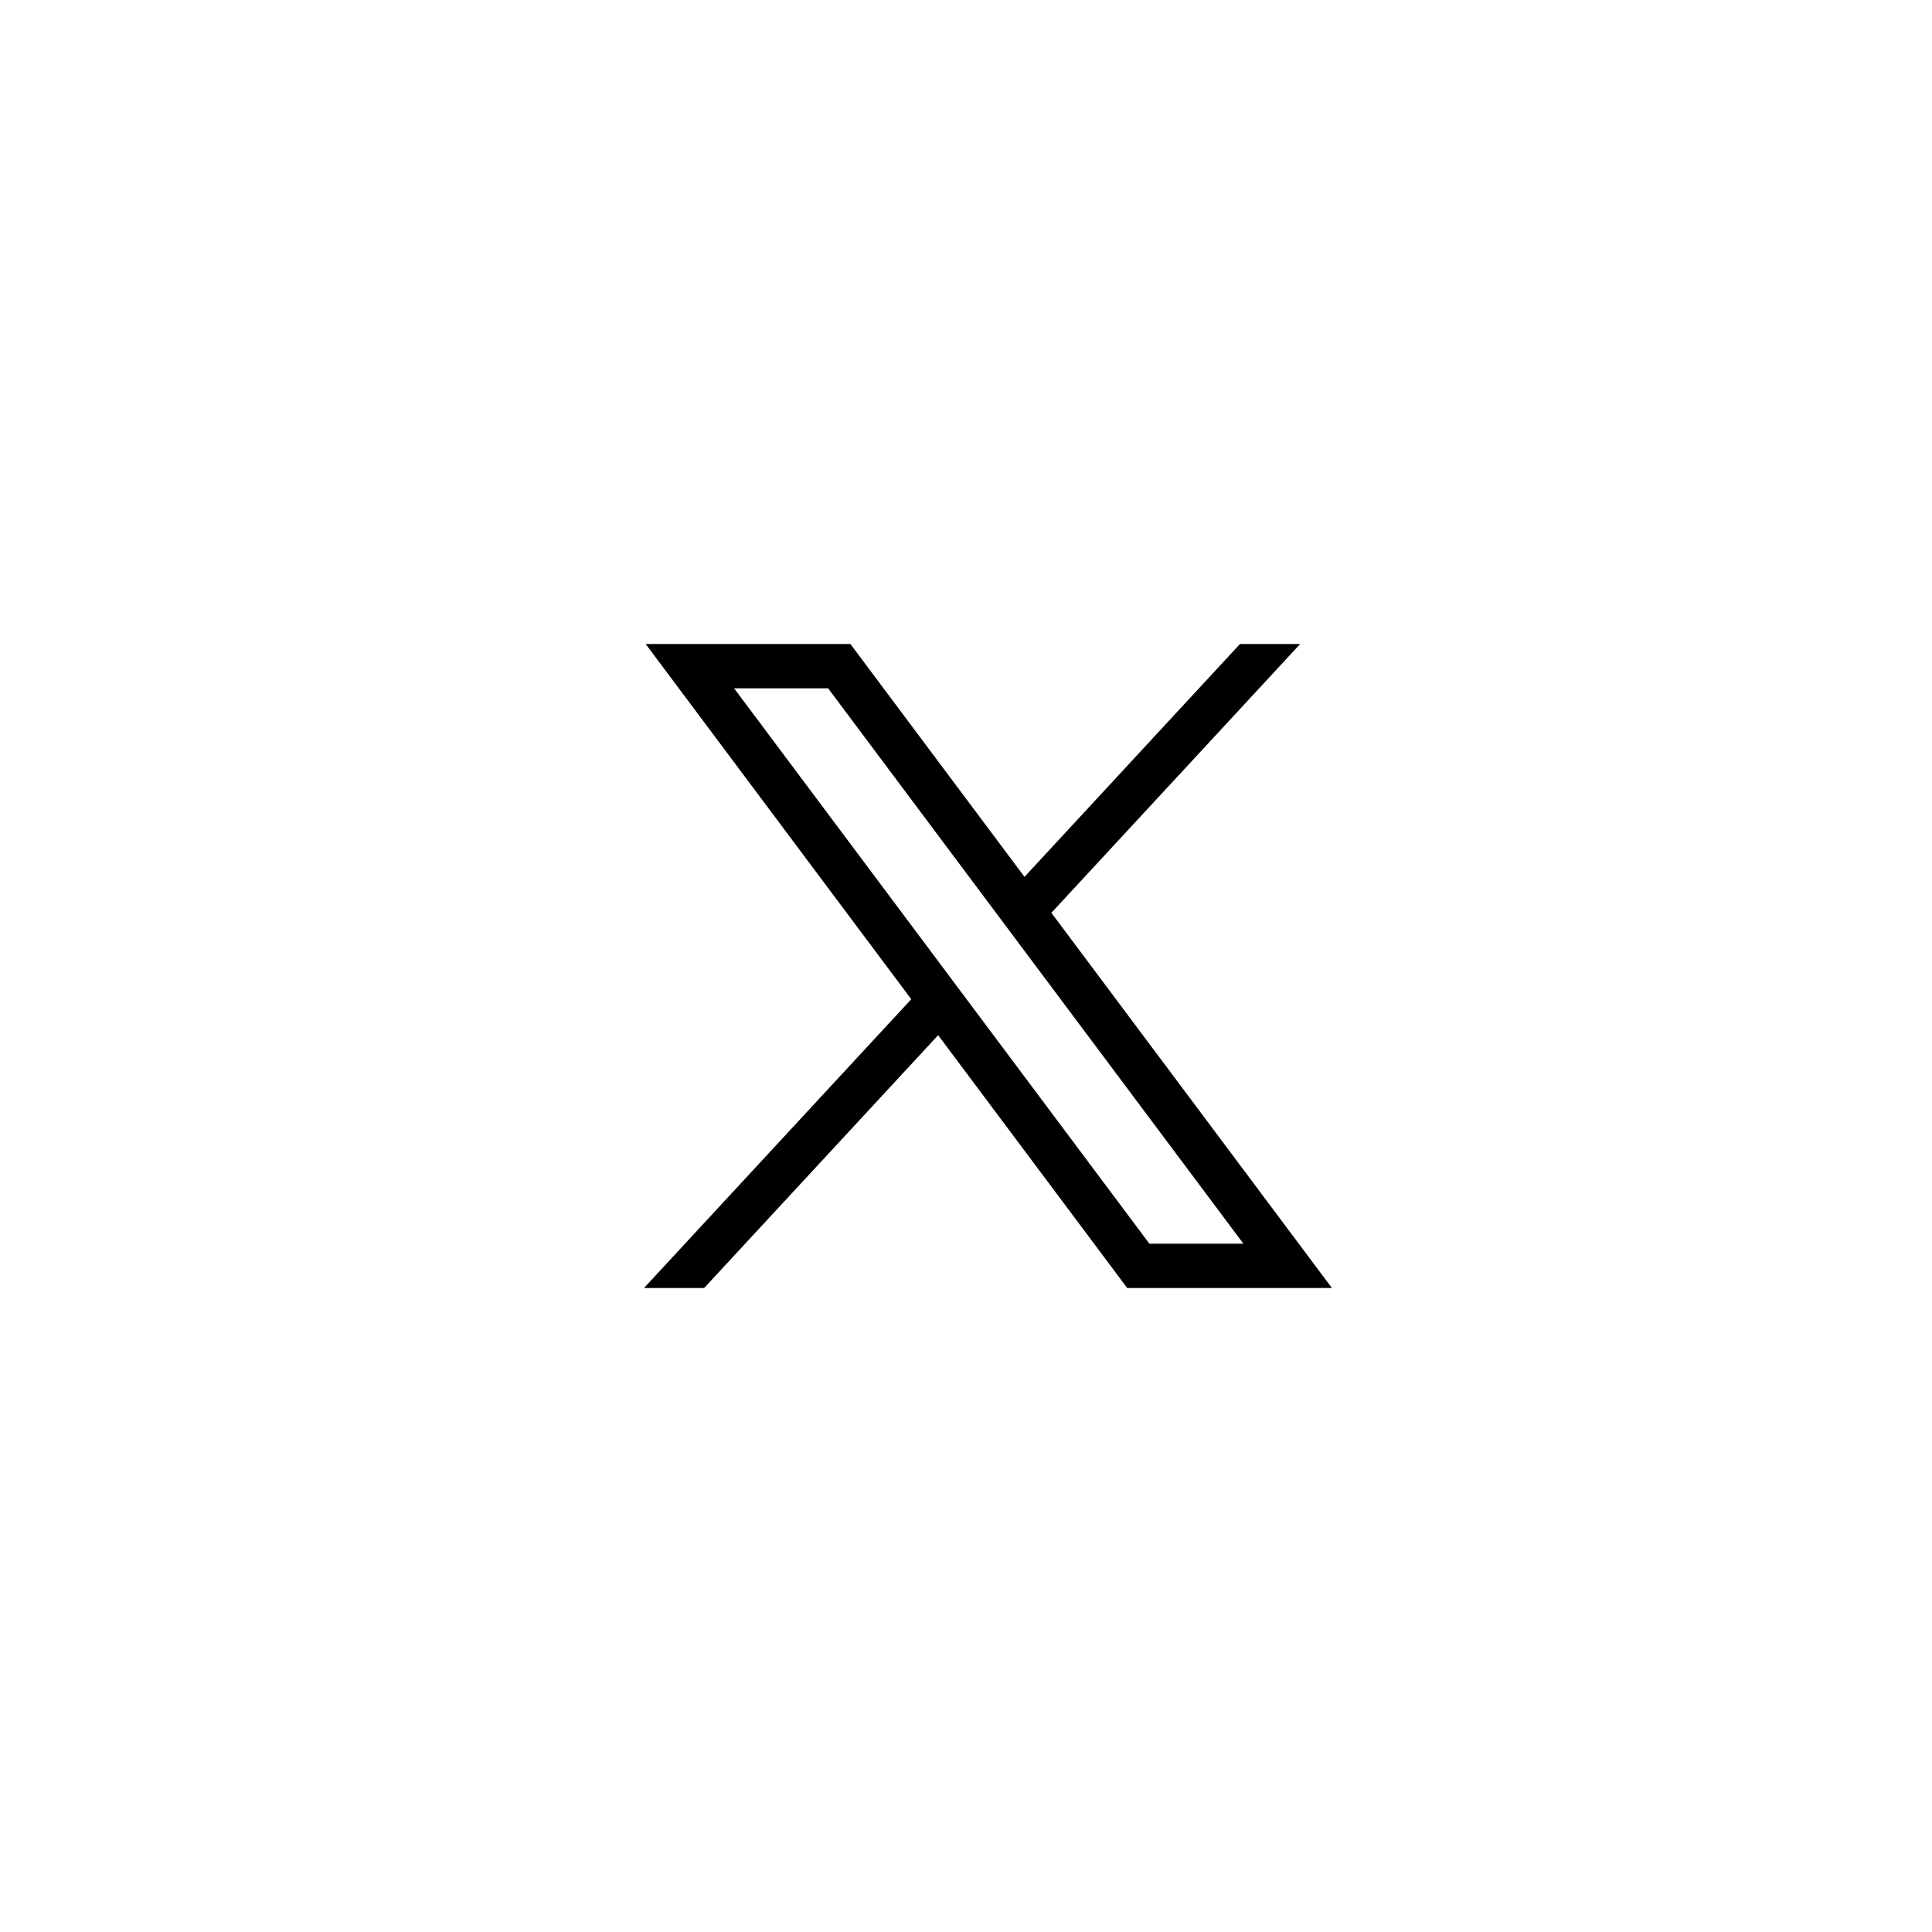 <svg width="36" height="36" viewBox="0 0 36 36" fill="none" xmlns="http://www.w3.org/2000/svg">
<path d="M12.031 12L16.98 18.619L12 24H13.121L17.481 19.289L21.004 24H24.818L19.591 17.009L24.227 12H23.105L19.09 16.339L15.846 12H12.032H12.031ZM13.679 12.826H15.431L23.169 23.174H21.417L13.679 12.826Z" fill="black"/>
</svg>
